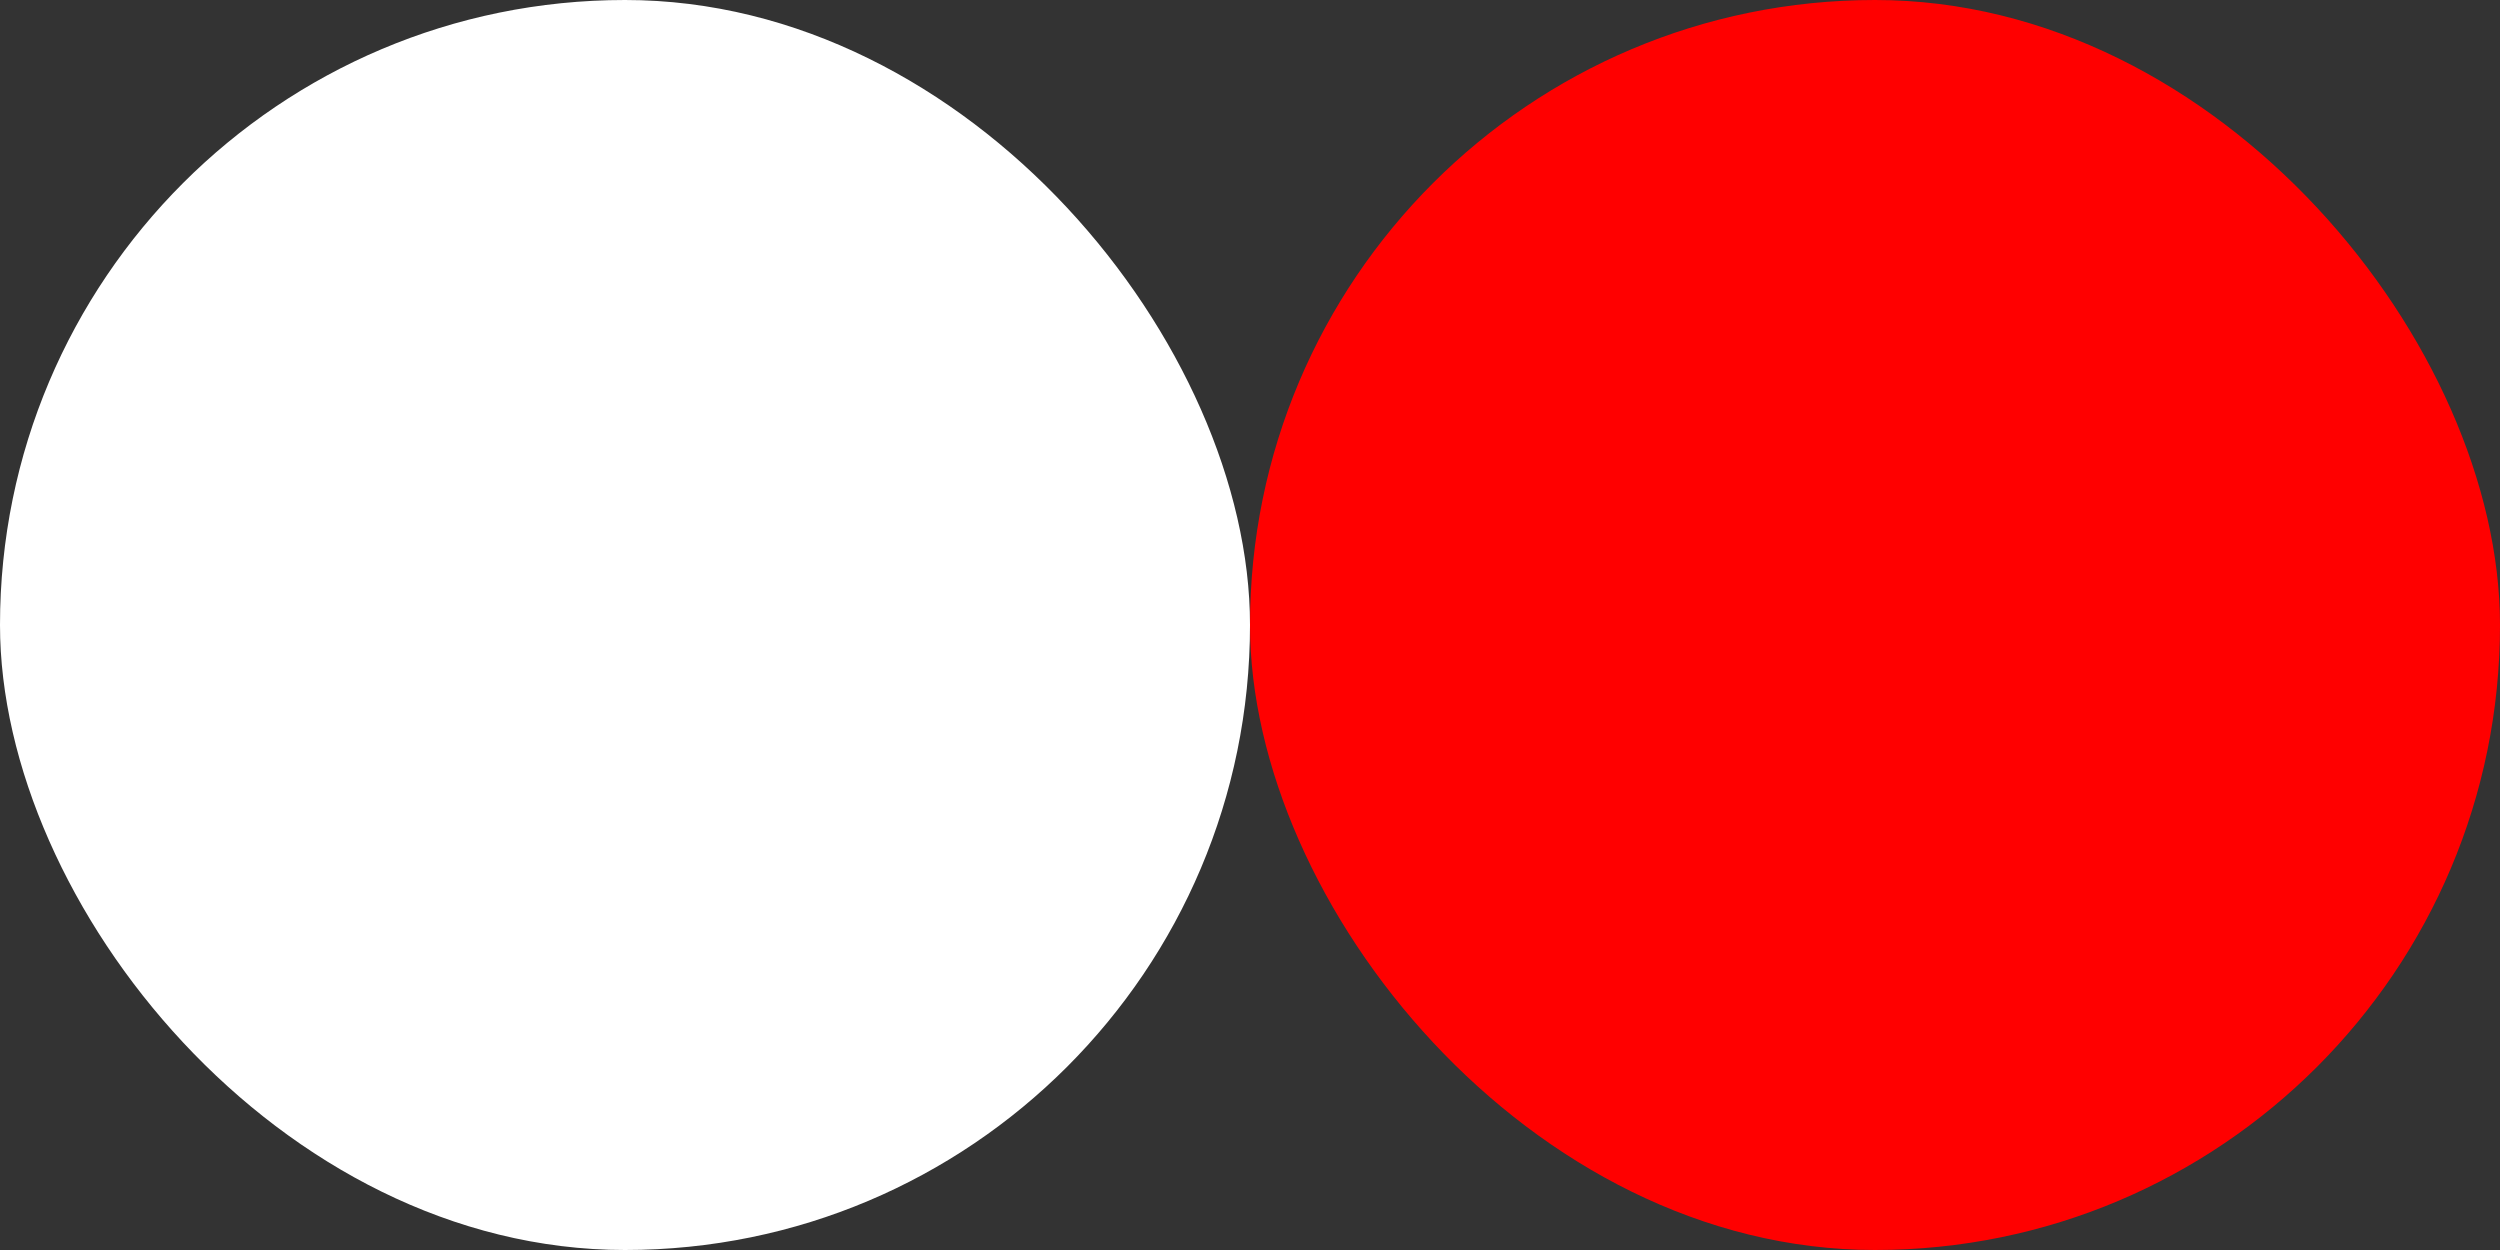 <svg width="86" height="43" viewBox="0 0 86 43" fill="none" xmlns="http://www.w3.org/2000/svg">
<rect x="0" y="0" width="86" height="43" fill="#333333" stroke="none"/>
<rect width="43" height="43" rx="21.5" fill="white"/>
<rect x="43" width="43" height="43" rx="21.5" fill="#FF0000"/>
</svg>
